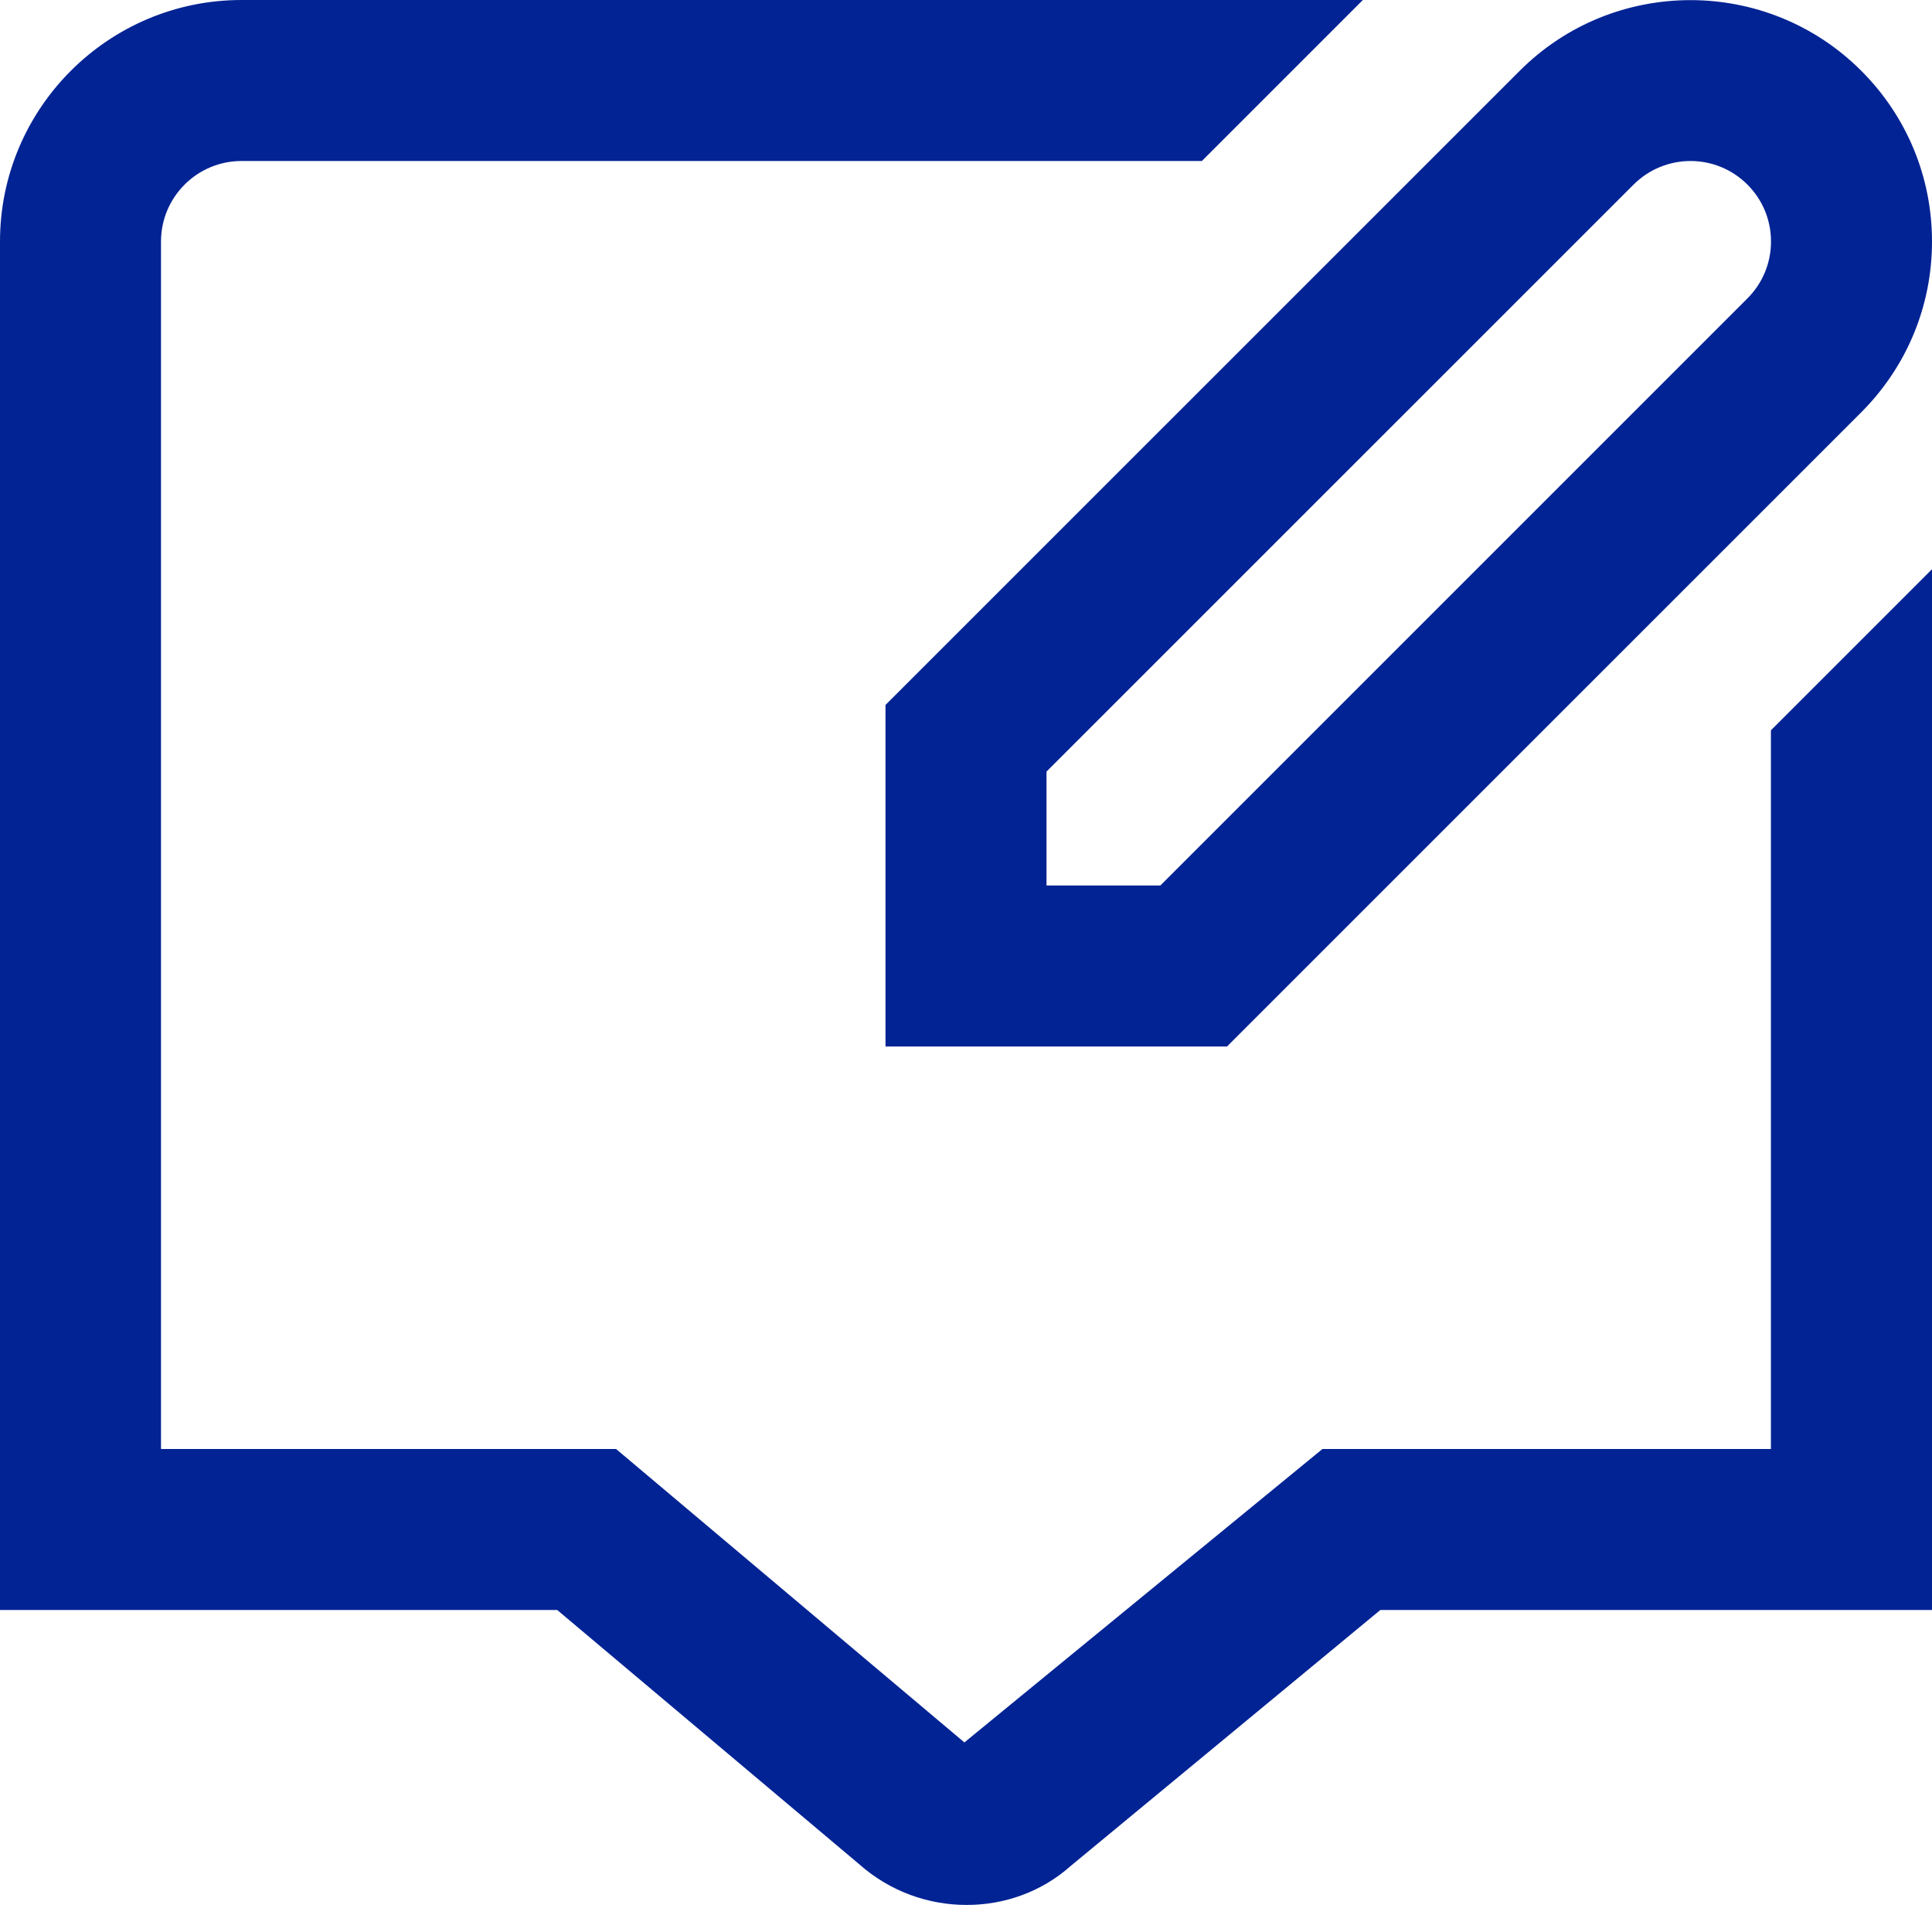 <svg xmlns="http://www.w3.org/2000/svg" id="Layer_1" data-name="Layer 1" viewBox="0 0 24 24" width="300" height="300" version="1.1" xmlns:xlink="http://www.w3.org/1999/xlink" xmlns:svgjs="http://svgjs.dev/svgjs"><g width="100%" height="100%" transform="matrix(1,0,0,1,0,0)"><path d="M22,9.071l2-2v12.929h-6.853l-3.847,3.18c-.361,.322-.824,.484-1.292,.484-.476,0-.955-.168-1.337-.508l-3.749-3.156H0V3C0,1.346,1.346,0,3,0h13.93l-2,2H3c-.552,0-1,.449-1,1v15H7.653l4.327,3.645,4.448-3.645h5.571V9.071Zm-11-.314L18.879,.879c1.17-1.17,3.072-1.17,4.242,0,.566,.566,.879,1.32,.879,2.121s-.313,1.555-.879,2.122l-7.879,7.878h-4.242v-4.243Zm2,2.243h1.414l7.293-7.293c.189-.189,.293-.44,.293-.707s-.104-.518-.293-.707c-.391-.391-1.023-.39-1.414,0l-7.293,7.292v1.415Z" fill="#022394" fill-opacity="1" data-original-color="#000000ff" stroke="none" stroke-opacity="1"/></g></svg>
